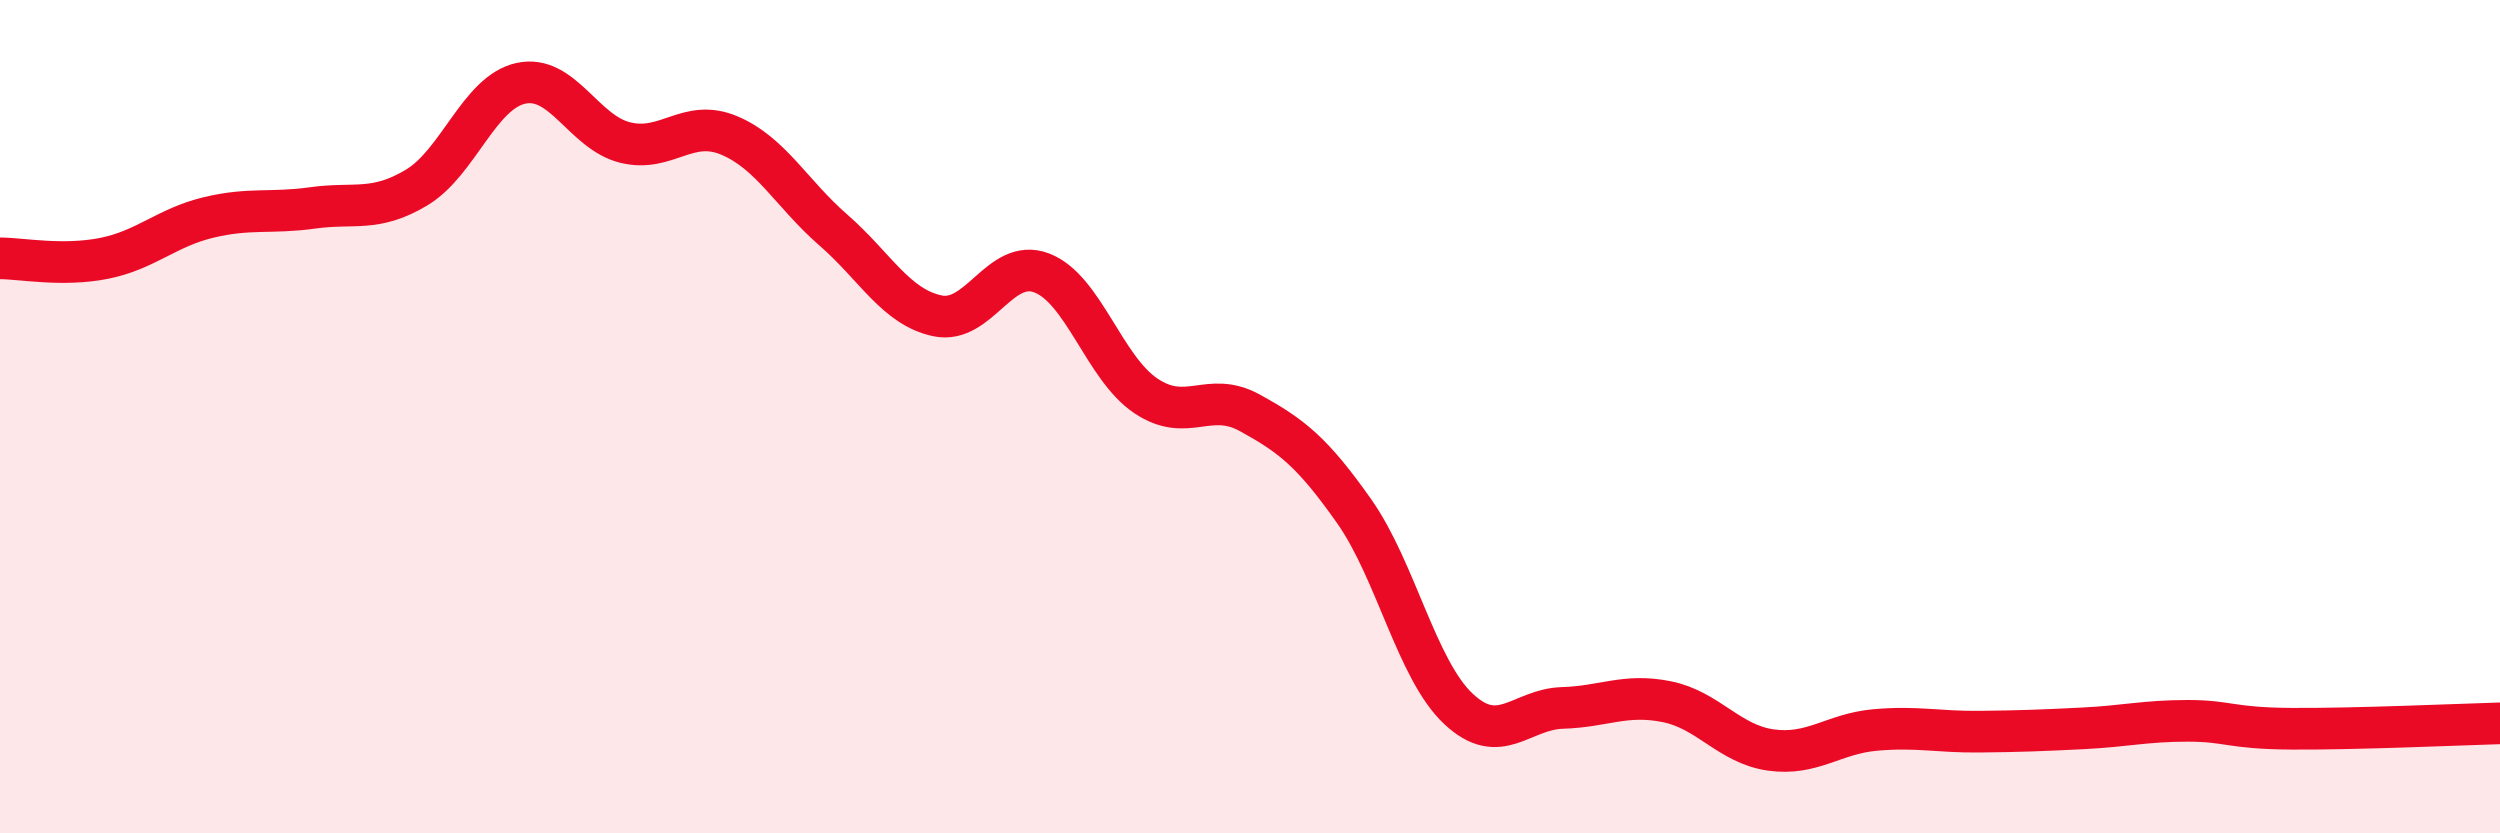 
    <svg width="60" height="20" viewBox="0 0 60 20" xmlns="http://www.w3.org/2000/svg">
      <path
        d="M 0,6.2 C 0.5,6.2 1.5,6.4 2.5,6.2 C 3.5,6 4,5.46 5,5.22 C 6,4.98 6.5,5.13 7.5,4.99 C 8.5,4.85 9,5.1 10,4.5 C 11,3.9 11.5,2.22 12.5,2 C 13.5,1.78 14,3.17 15,3.42 C 16,3.67 16.5,2.83 17.5,3.25 C 18.5,3.67 19,4.65 20,5.52 C 21,6.39 21.5,7.37 22.5,7.58 C 23.5,7.79 24,6.17 25,6.55 C 26,6.93 26.5,8.83 27.5,9.5 C 28.5,10.17 29,9.36 30,9.91 C 31,10.46 31.5,10.85 32.5,12.27 C 33.5,13.69 34,16.07 35,17.01 C 36,17.95 36.5,17.02 37.5,16.99 C 38.5,16.96 39,16.64 40,16.84 C 41,17.04 41.5,17.86 42.5,18 C 43.5,18.14 44,17.61 45,17.52 C 46,17.43 46.5,17.57 47.5,17.56 C 48.5,17.55 49,17.53 50,17.48 C 51,17.43 51.5,17.3 52.5,17.3 C 53.5,17.3 53.5,17.48 55,17.49 C 56.5,17.5 59,17.39 60,17.36L60 20L0 20Z"
        fill="#EB0A25"
        opacity="0.1"
        stroke-linecap="round"
        stroke-linejoin="round"
      />
      <path
        d="M 0,6.2 C 0.5,6.2 1.5,6.4 2.5,6.2 C 3.5,6 4,5.46 5,5.22 C 6,4.98 6.5,5.13 7.5,4.99 C 8.5,4.85 9,5.1 10,4.5 C 11,3.9 11.5,2.22 12.5,2 C 13.5,1.78 14,3.17 15,3.42 C 16,3.67 16.5,2.83 17.5,3.25 C 18.5,3.67 19,4.65 20,5.52 C 21,6.39 21.5,7.37 22.5,7.58 C 23.5,7.79 24,6.17 25,6.55 C 26,6.93 26.5,8.83 27.5,9.5 C 28.5,10.17 29,9.36 30,9.91 C 31,10.46 31.5,10.85 32.5,12.27 C 33.5,13.69 34,16.07 35,17.01 C 36,17.95 36.5,17.02 37.5,16.99 C 38.5,16.96 39,16.64 40,16.84 C 41,17.04 41.5,17.86 42.5,18 C 43.5,18.14 44,17.61 45,17.52 C 46,17.43 46.5,17.57 47.5,17.56 C 48.5,17.55 49,17.53 50,17.48 C 51,17.43 51.5,17.3 52.5,17.3 C 53.5,17.3 53.5,17.48 55,17.49 C 56.5,17.5 59,17.39 60,17.36"
        stroke="#EB0A25"
        stroke-width="1"
        fill="none"
        stroke-linecap="round"
        stroke-linejoin="round"
      />
    </svg>
  